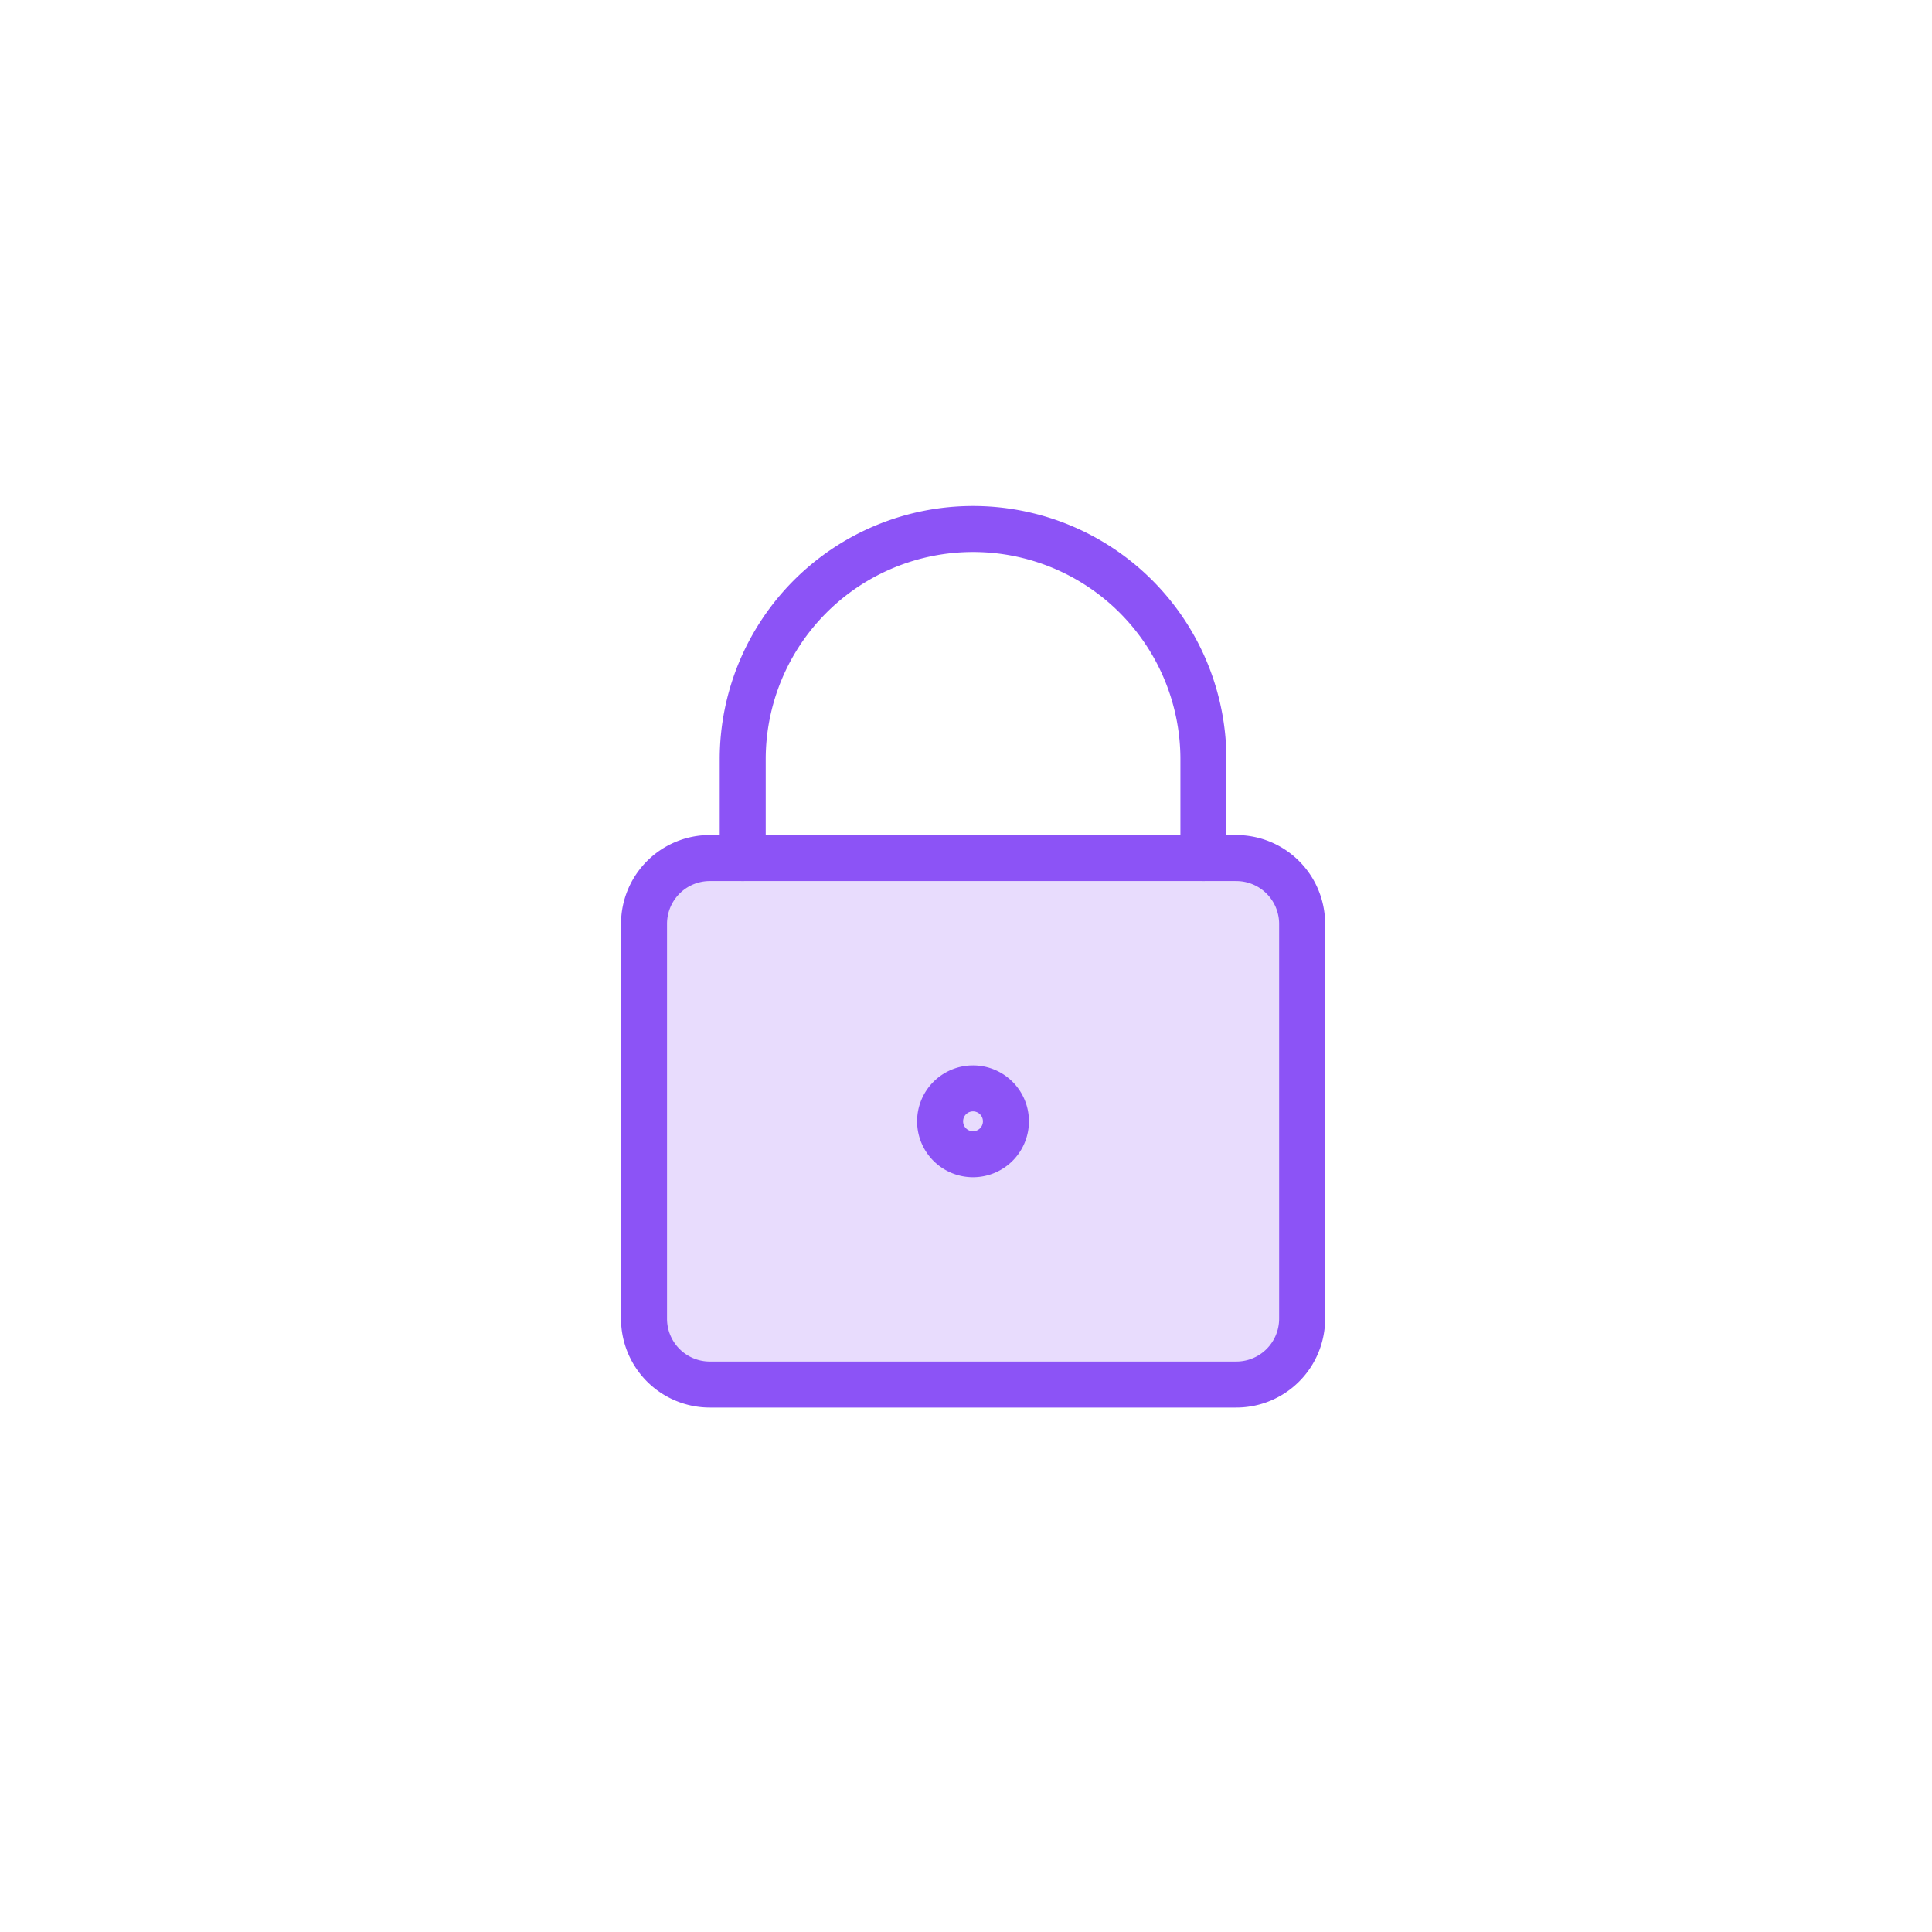 <svg xmlns="http://www.w3.org/2000/svg" width="84" height="84" viewBox="0 0 84 84"><g id="icon2" transform="translate(17513 -8911)"><rect id="Ret&#xE2;ngulo_3881" data-name="Ret&#xE2;ngulo 3881" width="84" height="84" transform="translate(-17513 8911)" fill="#fff"></rect><g id="padlock-square-1--combination-combo-lock-locked-padlock-secure-security-shield-keyhole" transform="translate(-17485 8934)"><path id="Vector" d="M29.467,10.214H6.576a2.861,2.861,0,0,0-2.861,2.861V30.244a2.861,2.861,0,0,0,2.861,2.861H29.467a2.861,2.861,0,0,0,2.861-2.861V13.076a2.861,2.861,0,0,0-2.861-2.861Z" transform="translate(-3.714 4.093)" fill="#e8dcfd"></path><path id="Vector_2" d="M29.467,10.214H6.576a2.861,2.861,0,0,0-2.861,2.861V30.244a2.861,2.861,0,0,0,2.861,2.861H29.467a2.861,2.861,0,0,0,2.861-2.861V13.076a2.861,2.861,0,0,0-2.861-2.861Z" transform="translate(-3.714 4.093)" fill="none" stroke="#8c53f6" stroke-linecap="round" stroke-linejoin="round" stroke-width="2"></path><path id="Vector_3" d="M26.53,15.236V10.944a10.015,10.015,0,1,0-20.03,0v4.292" transform="translate(-2.208 -0.929)" fill="none" stroke="#8c53f6" stroke-linecap="round" stroke-linejoin="round" stroke-width="2"></path><path id="Vector_4" d="M13.5,19.576a1.431,1.431,0,1,0-1.431-1.431A1.431,1.431,0,0,0,13.5,19.576Z" transform="translate(0.805 7.608)" fill="none" stroke="#8c53f6" stroke-linecap="round" stroke-linejoin="round" stroke-width="2"></path></g></g></svg>